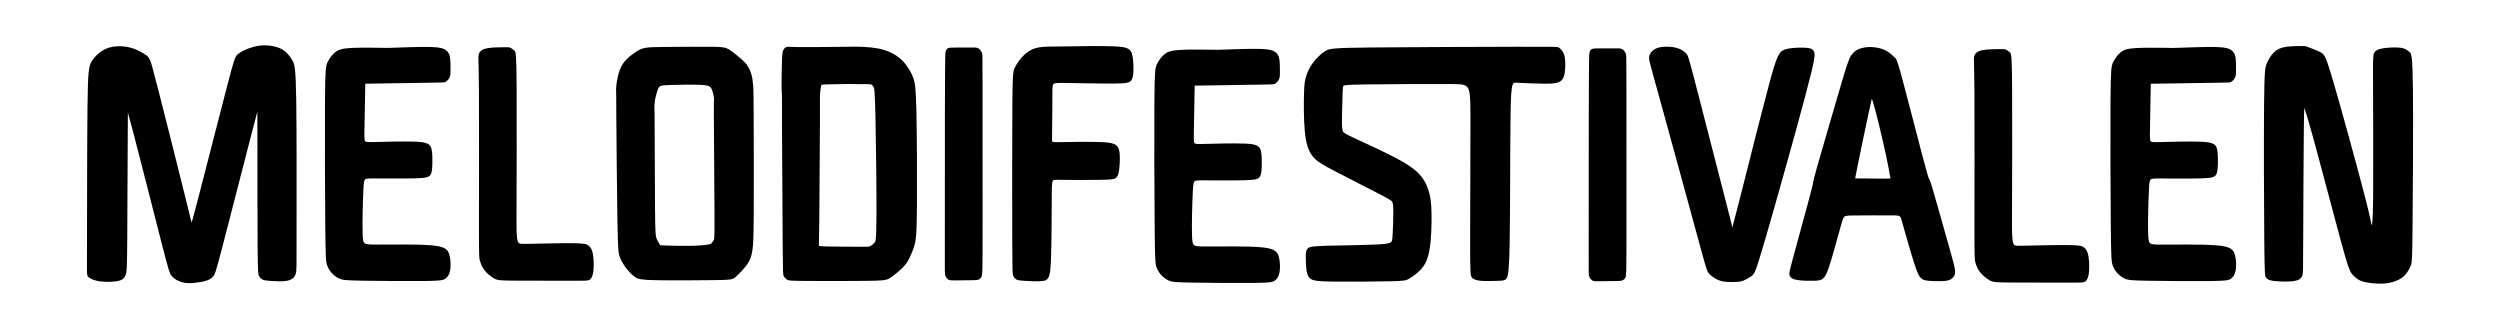 <?xml version="1.0" encoding="UTF-8" standalone="no"?> <svg xmlns:dc="http://purl.org/dc/elements/1.1/" xmlns:cc="http://creativecommons.org/ns#" xmlns:rdf="http://www.w3.org/1999/02/22-rdf-syntax-ns#" xmlns:svg="http://www.w3.org/2000/svg" xmlns="http://www.w3.org/2000/svg" id="svg8" version="1.1" viewBox="0 0 190 25" height="25mm" width="190mm"><defs id="defs2"></defs><g transform="translate(-3.575,-270.76)" style="display:inline" id="layer2"><g transform="translate(6.605,-3.443)" id="g4787"><path style="fill:#000000;stroke:#000000;stroke-width:0.265px;stroke-linecap:butt;stroke-linejoin:miter;stroke-opacity:1" d="m 16.111,130.998 c -0.189,-0.118 -0.567,-0.354 -1.063,-0.48 -0.496,-0.126 -1.11,-0.142 -1.614,0.039 -0.504,0.181 -0.898,0.559 -1.126,0.913 -0.228,0.354 -0.291,0.685 -0.323,3.372 -0.032,2.688 -0.032,7.723 -0.039,10.258 -0.008,2.536 -0.024,2.567 0.07,2.641 0.094,0.074 0.331,0.21 0.693,0.273 0.362,0.063 0.866,0.063 1.221,0.024 0.354,-0.039 0.559,-0.118 0.669,-0.338 0.11,-0.22 0.126,-0.583 0.142,-2.739 0.016,-2.156 0.032,-6.112 0.039,-8.136 0.008,-2.024 0.008,-2.118 0.039,-2.134 0.031,-0.016 0.095,0.047 0.646,2.142 0.551,2.095 1.591,6.221 2.142,8.363 0.551,2.142 0.614,2.299 0.725,2.441 0.11,0.142 0.268,0.268 0.472,0.362 0.205,0.095 0.457,0.158 0.74,0.165 0.283,0.008 0.599,-0.039 0.803,-0.071 0.205,-0.032 0.299,-0.047 0.449,-0.094 0.149,-0.047 0.355,-0.126 0.496,-0.291 0.142,-0.165 0.22,-0.418 0.776,-2.556 0.556,-2.138 1.602,-6.209 2.129,-8.256 0.528,-2.047 0.543,-2.095 0.575,-2.11 0.031,-0.016 0.079,2.8e-4 0.102,0.181 0.024,0.18 0.024,0.528 0.024,2.64 0,2.112 0,5.983 0.016,7.96 0.016,1.977 0.047,2.055 0.095,2.134 0.047,0.079 0.11,0.157 0.205,0.205 0.095,0.047 0.221,0.063 0.543,0.087 0.322,0.024 0.843,0.055 1.19,-8e-5 0.346,-0.055 0.52,-0.197 0.598,-0.425 0.079,-0.228 0.063,-0.544 0.063,-3.148 0,-2.605 0.016,-7.506 -0.024,-10.042 -0.039,-2.535 -0.134,-2.709 -0.283,-2.953 -0.15,-0.244 -0.354,-0.559 -0.693,-0.764 -0.338,-0.205 -0.811,-0.299 -1.228,-0.307 -0.417,-0.008 -0.779,0.071 -1.126,0.189 -0.347,0.118 -0.677,0.276 -0.874,0.441 -0.197,0.165 -0.26,0.338 -0.804,2.429 -0.544,2.09 -1.566,6.083 -2.102,8.154 -0.535,2.071 -0.583,2.213 -0.638,2.284 -0.055,0.071 -0.118,0.071 -0.158,0.008 -0.04,-0.063 -0.055,-0.189 -0.552,-2.193 -0.497,-2.004 -1.472,-5.87 -1.991,-7.902 -0.52,-2.032 -0.583,-2.221 -0.646,-2.354 -0.063,-0.134 -0.126,-0.213 -0.158,-0.252 -0.031,-0.039 -0.031,-0.04 -0.22,-0.158 z" id="path4636" transform="translate(-8.232,147.426)"></path><path style="fill:#000000;stroke:#000000;stroke-width:0.265px;stroke-linecap:butt;stroke-linejoin:miter;stroke-opacity:1" d="m 180.137,130.407 c -0.252,0 -0.756,0 -1.142,0.055 -0.386,0.055 -0.653,0.165 -0.876,0.381 -0.223,0.216 -0.392,0.524 -0.51,0.784 -0.118,0.26 -0.181,0.464 -0.205,3.122 -0.024,2.658 -0.008,7.752 0.016,10.335 0.024,2.583 0.055,2.646 0.11,2.717 0.055,0.071 0.134,0.15 0.504,0.197 0.37,0.047 1.032,0.063 1.425,0.016 0.394,-0.047 0.52,-0.158 0.583,-0.307 0.063,-0.149 0.063,-0.339 0.071,-2.533 0.008,-2.194 0.024,-6.405 0.047,-8.523 0.024,-2.118 0.055,-2.15 0.122,-2.085 0.067,0.065 0.185,0.251 0.76,2.322 0.575,2.072 1.614,6.039 2.165,8.063 0.551,2.024 0.614,2.103 0.654,2.189 0.039,0.087 0.055,0.181 0.146,0.311 0.091,0.13 0.24,0.279 0.405,0.398 0.165,0.118 0.339,0.197 0.677,0.26 0.338,0.063 0.843,0.11 1.252,0.087 0.409,-0.024 0.725,-0.118 0.972,-0.223 0.248,-0.105 0.414,-0.21 0.579,-0.391 0.165,-0.181 0.323,-0.433 0.409,-0.685 0.086,-0.252 0.103,-0.536 0.126,-3.187 0.024,-2.651 0.055,-7.728 0.024,-10.263 -0.031,-2.535 -0.126,-2.551 -0.229,-2.63 -0.103,-0.079 -0.213,-0.22 -0.559,-0.275 -0.346,-0.055 -0.929,-0.024 -1.299,0.032 -0.37,0.055 -0.528,0.134 -0.606,0.284 -0.079,0.15 -0.079,0.401 -0.071,2.577 0.008,2.176 0.024,6.282 0.006,8.375 -0.018,2.093 -0.093,2.206 -0.172,2.222 -0.079,0.016 -0.173,-0.047 -0.213,-0.165 -0.039,-0.118 -0.024,-0.291 -0.574,-2.406 -0.55,-2.115 -1.67,-6.185 -2.277,-8.271 -0.606,-2.087 -0.701,-2.197 -0.961,-2.331 -0.26,-0.134 -0.685,-0.291 -0.898,-0.37 -0.213,-0.079 -0.212,-0.079 -0.464,-0.079 z" id="path4641" transform="translate(-8.232,147.426)"></path><path style="display:inline;fill:#000000;stroke:#000000;stroke-width:0.265px;stroke-linecap:butt;stroke-linejoin:miter;stroke-opacity:1" d="m 34.175,130.541 c -0.551,-0.008 -1.654,-0.024 -2.323,0.016 -0.669,0.039 -0.906,0.134 -1.116,0.311 -0.21,0.177 -0.404,0.452 -0.522,0.697 -0.118,0.244 -0.165,0.464 -0.181,2.917 -0.016,2.452 -4.3e-5,7.123 0.023,9.555 0.023,2.432 0.055,2.623 0.118,2.813 0.063,0.189 0.157,0.378 0.307,0.551 0.15,0.173 0.354,0.331 0.551,0.425 0.197,0.095 0.386,0.126 1.645,0.15 1.259,0.024 3.592,0.039 4.821,0.024 1.228,-0.016 1.354,-0.063 1.48,-0.157 0.126,-0.094 0.252,-0.236 0.307,-0.551 0.055,-0.314 0.039,-0.804 -0.063,-1.142 -0.102,-0.338 -0.291,-0.528 -1.362,-0.606 -1.071,-0.079 -3.024,-0.047 -4.055,-0.047 -1.032,2e-5 -1.142,-0.032 -1.174,-0.907 -0.032,-0.876 0.016,-2.621 0.063,-3.495 0.047,-0.874 0.095,-0.89 0.877,-0.89 0.782,-8e-5 2.352,0.016 3.194,-0.008 0.843,-0.024 0.984,-0.087 1.063,-0.244 0.079,-0.157 0.094,-0.41 0.102,-0.748 0.008,-0.338 0.008,-0.796 -0.063,-1.079 -0.071,-0.283 -0.213,-0.409 -1.071,-0.449 -0.858,-0.039 -2.433,0.008 -3.225,0.028 -0.792,0.02 -0.815,-0.004 -0.807,-0.791 0.008,-0.788 0.039,-2.347 0.055,-3.126 0.016,-0.779 0.016,-0.779 0.016,-0.779 2.047,-0.032 4.095,-0.063 5.119,-0.079 1.024,-0.016 1.024,-0.016 1.079,-0.063 0.055,-0.047 0.166,-0.142 0.221,-0.268 0.055,-0.126 0.055,-0.284 0.055,-0.551 0,-0.267 0,-0.646 -0.039,-0.89 -0.039,-0.244 -0.118,-0.354 -0.252,-0.457 -0.134,-0.102 -0.323,-0.197 -1.048,-0.22 -0.725,-0.024 -1.984,0.024 -2.614,0.047 -0.63,0.024 -0.63,0.024 -1.181,0.016 z" id="path4646" transform="translate(-8.232,147.426)"></path><path transform="translate(127.468,147.43)" style="display:inline;fill:#000000;stroke:#000000;stroke-width:0.265px;stroke-linecap:butt;stroke-linejoin:miter;stroke-opacity:1" d="m 34.175,130.541 c -0.551,-0.008 -1.654,-0.024 -2.323,0.016 -0.669,0.039 -0.906,0.134 -1.116,0.311 -0.21,0.177 -0.404,0.452 -0.522,0.697 -0.118,0.244 -0.165,0.464 -0.181,2.917 -0.016,2.452 -4.3e-5,7.123 0.023,9.555 0.023,2.432 0.055,2.623 0.118,2.813 0.063,0.189 0.157,0.378 0.307,0.551 0.15,0.173 0.354,0.331 0.551,0.425 0.197,0.095 0.386,0.126 1.645,0.15 1.259,0.024 3.592,0.039 4.821,0.024 1.228,-0.016 1.354,-0.063 1.48,-0.157 0.126,-0.094 0.252,-0.236 0.307,-0.551 0.055,-0.314 0.039,-0.804 -0.063,-1.142 -0.102,-0.338 -0.291,-0.528 -1.362,-0.606 -1.071,-0.079 -3.024,-0.047 -4.055,-0.047 -1.032,2e-5 -1.142,-0.032 -1.174,-0.907 -0.032,-0.876 0.016,-2.621 0.063,-3.495 0.047,-0.874 0.095,-0.89 0.877,-0.89 0.782,-8e-5 2.352,0.016 3.194,-0.008 0.843,-0.024 0.984,-0.087 1.063,-0.244 0.079,-0.157 0.094,-0.41 0.102,-0.748 0.008,-0.338 0.008,-0.796 -0.063,-1.079 -0.071,-0.283 -0.213,-0.409 -1.071,-0.449 -0.858,-0.039 -2.433,0.008 -3.225,0.028 -0.792,0.02 -0.815,-0.004 -0.807,-0.791 0.008,-0.788 0.039,-2.347 0.055,-3.126 0.016,-0.779 0.016,-0.779 0.016,-0.779 2.047,-0.032 4.095,-0.063 5.119,-0.079 1.024,-0.016 1.024,-0.016 1.079,-0.063 0.055,-0.047 0.166,-0.142 0.221,-0.268 0.055,-0.126 0.055,-0.284 0.055,-0.551 0,-0.267 0,-0.646 -0.039,-0.89 -0.039,-0.244 -0.118,-0.354 -0.252,-0.457 -0.134,-0.102 -0.323,-0.197 -1.048,-0.22 -0.725,-0.024 -1.984,0.024 -2.614,0.047 -0.63,0.024 -0.63,0.024 -1.181,0.016 z" id="path4646-3"></path><path transform="translate(54.802,147.572)" style="display:inline;fill:#000000;stroke:#000000;stroke-width:0.265px;stroke-linecap:butt;stroke-linejoin:miter;stroke-opacity:1" d="m 34.175,130.541 c -0.551,-0.008 -1.654,-0.024 -2.323,0.016 -0.669,0.039 -0.906,0.134 -1.116,0.311 -0.21,0.177 -0.404,0.452 -0.522,0.697 -0.118,0.244 -0.165,0.464 -0.181,2.917 -0.016,2.452 -4.3e-5,7.123 0.023,9.555 0.023,2.432 0.055,2.623 0.118,2.813 0.063,0.189 0.157,0.378 0.307,0.551 0.15,0.173 0.354,0.331 0.551,0.425 0.197,0.095 0.386,0.126 1.645,0.15 1.259,0.024 3.592,0.039 4.821,0.024 1.228,-0.016 1.354,-0.063 1.48,-0.157 0.126,-0.094 0.252,-0.236 0.307,-0.551 0.055,-0.314 0.039,-0.804 -0.063,-1.142 -0.102,-0.338 -0.291,-0.528 -1.362,-0.606 -1.071,-0.079 -3.024,-0.047 -4.055,-0.047 -1.032,2e-5 -1.142,-0.032 -1.174,-0.907 -0.032,-0.876 0.016,-2.621 0.063,-3.495 0.047,-0.874 0.095,-0.89 0.877,-0.89 0.782,-8e-5 2.352,0.016 3.194,-0.008 0.843,-0.024 0.984,-0.087 1.063,-0.244 0.079,-0.157 0.094,-0.41 0.102,-0.748 0.008,-0.338 0.008,-0.796 -0.063,-1.079 -0.071,-0.283 -0.213,-0.409 -1.071,-0.449 -0.858,-0.039 -2.433,0.008 -3.225,0.028 -0.792,0.02 -0.815,-0.004 -0.807,-0.791 0.008,-0.788 0.039,-2.347 0.055,-3.126 0.016,-0.779 0.016,-0.779 0.016,-0.779 2.047,-0.032 4.095,-0.063 5.119,-0.079 1.024,-0.016 1.024,-0.016 1.079,-0.063 0.055,-0.047 0.166,-0.142 0.221,-0.268 0.055,-0.126 0.055,-0.284 0.055,-0.551 0,-0.267 0,-0.646 -0.039,-0.89 -0.039,-0.244 -0.118,-0.354 -0.252,-0.457 -0.134,-0.102 -0.323,-0.197 -1.048,-0.22 -0.725,-0.024 -1.984,0.024 -2.614,0.047 -0.63,0.024 -0.63,0.024 -1.181,0.016 z" id="path4646-3-3"></path><path style="display:inline;fill:#000000;stroke:#000000;stroke-width:0.265px;stroke-linecap:butt;stroke-linejoin:miter;stroke-opacity:1" d="m 43.57,130.501 c -0.323,0 -0.968,0 -1.346,0.079 -0.378,0.079 -0.488,0.236 -0.52,0.394 -0.032,0.158 0.016,0.315 0.031,2.869 0.016,2.554 3.4e-5,7.494 9e-6,9.99 -2.4e-5,2.496 0.016,2.543 0.063,2.701 0.047,0.158 0.126,0.425 0.31,0.673 0.184,0.248 0.493,0.492 0.714,0.617 0.221,0.125 0.394,0.142 1.526,0.15 1.132,0.008 3.246,0.008 4.348,0.008 1.102,0 1.197,0 1.28,-0.08 0.083,-0.08 0.168,-0.267 0.2,-0.605 0.031,-0.338 0.016,-0.843 -0.039,-1.166 -0.055,-0.323 -0.15,-0.465 -0.268,-0.567 -0.118,-0.102 -0.26,-0.165 -1.182,-0.173 -0.922,-0.008 -2.653,0.04 -3.511,0.055 -0.858,0.016 -0.858,-1.7e-4 -0.851,-2.385 0.008,-2.385 0.024,-7.301 0.008,-9.758 -0.016,-2.457 -0.063,-2.535 -0.142,-2.606 -0.079,-0.071 -0.189,-0.134 -0.244,-0.165 -0.055,-0.032 -0.055,-0.032 -0.378,-0.032 z" id="path4693" transform="translate(-8.232,147.426)"></path><path transform="translate(105.426,147.568)" style="display:inline;fill:#000000;stroke:#000000;stroke-width:0.265px;stroke-linecap:butt;stroke-linejoin:miter;stroke-opacity:1" d="m 43.57,130.501 c -0.323,0 -0.968,0 -1.346,0.079 -0.378,0.079 -0.488,0.236 -0.52,0.394 -0.032,0.158 0.016,0.315 0.031,2.869 0.016,2.554 3.4e-5,7.494 9e-6,9.99 -2.4e-5,2.496 0.016,2.543 0.063,2.701 0.047,0.158 0.126,0.425 0.31,0.673 0.184,0.248 0.493,0.492 0.714,0.617 0.221,0.125 0.394,0.142 1.526,0.15 1.132,0.008 3.246,0.008 4.348,0.008 1.102,0 1.197,0 1.28,-0.08 0.083,-0.08 0.168,-0.267 0.2,-0.605 0.031,-0.338 0.016,-0.843 -0.039,-1.166 -0.055,-0.323 -0.15,-0.465 -0.268,-0.567 -0.118,-0.102 -0.26,-0.165 -1.182,-0.173 -0.922,-0.008 -2.653,0.04 -3.511,0.055 -0.858,0.016 -0.858,-1.7e-4 -0.851,-2.385 0.008,-2.385 0.024,-7.301 0.008,-9.758 -0.016,-2.457 -0.063,-2.535 -0.142,-2.606 -0.079,-0.071 -0.189,-0.134 -0.244,-0.165 -0.055,-0.032 -0.055,-0.032 -0.378,-0.032 z" id="path4693-8"></path><path style="display:inline;fill:#000000;stroke:#000000;stroke-width:0.265px;stroke-linecap:butt;stroke-linejoin:miter;stroke-opacity:1" d="m 79.051,130.524 c -0.295,0 -0.885,0 -1.247,0 -0.362,0 -0.495,0 -0.562,0.095 -0.067,0.095 -0.067,0.284 -0.073,0.766 -0.006,0.482 -0.017,1.255 -0.022,3.992 -0.006,2.738 -0.006,7.435 -0.006,9.799 0,2.364 0,2.391 0.011,2.439 0.011,0.048 0.033,0.114 0.072,0.172 0.039,0.059 0.095,0.109 0.145,0.136 0.05,0.028 0.095,0.033 0.447,0.033 0.352,0 1.018,-0.006 1.352,-0.017 0.334,-0.011 0.34,-0.028 0.367,-0.047 0.027,-0.019 0.079,-0.042 0.117,-0.086 0.039,-0.044 0.067,-0.112 0.081,-0.663 0.014,-0.552 0.014,-1.598 0.014,-4.373 0,-2.775 0,-7.286 -0.003,-9.561 -0.003,-2.275 -0.008,-2.314 -0.04,-2.382 -0.032,-0.068 -0.09,-0.166 -0.154,-0.221 -0.064,-0.056 -0.134,-0.07 -0.203,-0.084 0,0 10e-7,2e-5 -0.295,2e-5 z" id="path4721" transform="translate(-8.232,147.426)"></path><path transform="translate(40.702,147.489)" style="display:inline;fill:#000000;stroke:#000000;stroke-width:0.265px;stroke-linecap:butt;stroke-linejoin:miter;stroke-opacity:1" d="m 79.051,130.524 c -0.295,0 -0.885,0 -1.247,0 -0.362,0 -0.495,0 -0.562,0.095 -0.067,0.095 -0.067,0.284 -0.073,0.766 -0.006,0.482 -0.017,1.255 -0.022,3.992 -0.006,2.738 -0.006,7.435 -0.006,9.799 0,2.364 0,2.391 0.011,2.439 0.011,0.048 0.033,0.114 0.072,0.172 0.039,0.059 0.095,0.109 0.145,0.136 0.05,0.028 0.095,0.033 0.447,0.033 0.352,0 1.018,-0.006 1.352,-0.017 0.334,-0.011 0.34,-0.028 0.367,-0.047 0.027,-0.019 0.079,-0.042 0.117,-0.086 0.039,-0.044 0.067,-0.112 0.081,-0.663 0.014,-0.552 0.014,-1.598 0.014,-4.373 0,-2.775 0,-7.286 -0.003,-9.561 -0.003,-2.275 -0.008,-2.314 -0.04,-2.382 -0.032,-0.068 -0.09,-0.166 -0.154,-0.221 -0.064,-0.056 -0.134,-0.07 -0.203,-0.084 0,0 10e-7,2e-5 -0.295,2e-5 z" id="path4721-5"></path><path style="display:inline;fill:#000000;stroke:#000000;stroke-width:0.265px;stroke-linecap:butt;stroke-linejoin:miter;stroke-opacity:1" d="m 85.005,130.454 c -0.228,0 -0.685,0 -1.063,0.11 -0.378,0.11 -0.677,0.331 -0.929,0.598 -0.252,0.268 -0.457,0.583 -0.575,0.835 -0.118,0.252 -0.15,0.441 -0.165,2.988 -0.016,2.547 -0.016,7.438 -0.008,9.95 0.008,2.512 0.024,2.638 0.063,2.74 0.039,0.103 0.102,0.181 0.189,0.228 0.087,0.047 0.197,0.063 0.551,0.086 0.354,0.023 0.985,0.056 1.347,0.016 0.362,-0.04 0.472,-0.15 0.527,-1.454 0.055,-1.304 0.055,-3.814 0.063,-5.051 0.008,-1.236 0.024,-1.205 0.79,-1.189 0.767,0.016 2.273,0.016 3.1,4e-5 0.827,-0.016 0.969,-0.047 1.063,-0.142 0.094,-0.094 0.142,-0.252 0.181,-0.622 0.039,-0.369 0.071,-0.953 -0.008,-1.308 -0.079,-0.354 -0.268,-0.48 -1.15,-0.527 -0.882,-0.047 -2.456,-0.016 -3.236,-2e-5 -0.78,0.016 -0.732,0.016 -0.717,-0.757 0.016,-0.773 0.016,-2.377 0.024,-3.18 0.008,-0.803 0.024,-0.835 0.959,-0.827 0.936,0.008 2.829,0.056 3.837,0.048 1.008,-0.008 1.15,-0.071 1.236,-0.205 0.086,-0.134 0.118,-0.339 0.126,-0.701 0.008,-0.362 -0.008,-0.882 -0.11,-1.197 -0.102,-0.315 -0.291,-0.425 -1.284,-0.464 -0.992,-0.039 -2.787,-0.008 -3.685,0.008 -0.898,0.016 -0.898,0.016 -1.126,0.016 z" id="path4745" transform="translate(-8.232,147.426)"></path><path style="display:inline;fill:#000000;stroke:#000000;stroke-width:0.265px;stroke-linecap:butt;stroke-linejoin:miter;stroke-opacity:1" d="m 136.142,141.754 c -0.543,-2.118 -1.63,-6.355 -2.189,-8.504 -0.559,-2.15 -0.591,-2.213 -0.709,-2.331 -0.118,-0.118 -0.323,-0.291 -0.685,-0.386 -0.362,-0.094 -0.913,-0.11 -1.276,-0.008 -0.362,0.102 -0.551,0.323 -0.605,0.538 -0.054,0.215 0.022,0.415 0.763,3.086 0.741,2.671 2.141,7.802 2.858,10.432 0.717,2.63 0.748,2.756 0.906,2.922 0.158,0.166 0.441,0.37 0.74,0.472 0.299,0.102 0.614,0.102 0.89,0.102 0.276,0 0.512,0 0.747,-0.073 0.235,-0.073 0.505,-0.242 0.671,-0.36 0.165,-0.118 0.244,-0.197 1.021,-2.863 0.776,-2.666 2.263,-7.964 3.003,-10.752 0.74,-2.788 0.74,-3.087 0.677,-3.257 -0.064,-0.171 -0.22,-0.223 -0.614,-0.238 -0.394,-0.016 -1.039,-6e-5 -1.433,0.126 -0.394,0.126 -0.535,0.362 -1.143,2.625 -0.607,2.263 -1.677,6.541 -2.236,8.738 -0.559,2.197 -0.606,2.307 -0.654,2.331 -0.047,0.024 -0.095,-0.039 -0.126,-0.134 -0.032,-0.095 -0.047,-0.221 -0.055,-0.284 -0.008,-0.063 -0.008,-0.063 -0.551,-2.181 z" id="path4750" transform="translate(-8.232,147.426)"></path><path style="display:inline;fill:#000000;stroke:#000000;stroke-width:0.265px;stroke-linecap:butt;stroke-linejoin:miter;stroke-opacity:1" d="m 120.748,130.462 c -2.803,0.008 -8.41,0.024 -11.331,0.055 -2.921,0.032 -3.158,0.079 -3.445,0.264 -0.288,0.185 -0.642,0.523 -0.889,0.861 -0.247,0.337 -0.383,0.655 -0.478,0.938 -0.095,0.284 -0.142,0.52 -0.165,1.269 -0.024,0.749 -0.024,2.039 0.063,2.929 0.087,0.89 0.26,1.394 0.543,1.764 0.284,0.37 0.677,0.606 1.654,1.118 0.976,0.512 2.536,1.299 3.37,1.732 0.835,0.433 0.945,0.512 1.024,0.614 0.079,0.102 0.126,0.228 0.134,0.756 0.008,0.528 -0.024,1.488 -0.063,2.015 -0.039,0.528 -0.086,0.638 -1.105,0.701 -1.019,0.063 -2.997,0.079 -4.068,0.11 -1.071,0.032 -1.228,0.079 -1.315,0.173 -0.087,0.095 -0.103,0.236 -0.103,0.536 0,0.3 0.016,0.756 0.063,1.055 0.047,0.299 0.126,0.441 0.299,0.536 0.173,0.095 0.441,0.142 1.598,0.158 1.157,0.016 3.237,-6e-5 4.316,-0.024 1.079,-0.024 1.173,-0.055 1.385,-0.181 0.212,-0.126 0.544,-0.347 0.824,-0.64 0.28,-0.293 0.523,-0.683 0.657,-1.462 0.134,-0.779 0.165,-1.961 0.15,-2.764 -0.016,-0.803 -0.079,-1.228 -0.218,-1.671 -0.139,-0.443 -0.365,-0.927 -0.853,-1.376 -0.488,-0.449 -1.244,-0.874 -2.166,-1.331 -0.921,-0.457 -2.008,-0.945 -2.606,-1.228 -0.598,-0.283 -0.709,-0.362 -0.795,-0.441 -0.087,-0.079 -0.15,-0.158 -0.165,-0.638 -0.016,-0.48 0.016,-1.363 0.032,-1.953 0.016,-0.591 0.016,-0.89 0.071,-1.055 0.055,-0.165 0.166,-0.197 1.807,-0.22 1.641,-0.024 4.832,-0.039 6.446,-0.031 1.614,0.008 1.661,0.039 1.669,2.461 0.008,2.422 -0.024,7.248 -0.024,9.704 -3e-5,2.457 0.032,2.551 0.142,2.63 0.111,0.079 0.299,0.142 0.622,0.165 0.323,0.024 0.78,0.008 1.087,0 0.307,-0.008 0.465,-0.008 0.598,-0.063 0.134,-0.055 0.244,-0.166 0.291,-2.664 0.047,-2.498 0.031,-7.439 0.071,-9.896 0.04,-2.457 0.134,-2.457 0.668,-2.433 0.534,0.024 1.514,0.071 2.128,0.071 0.614,-3e-5 0.866,-0.047 1.032,-0.15 0.165,-0.102 0.244,-0.26 0.291,-0.598 0.047,-0.338 0.063,-0.859 -0.016,-1.189 -0.079,-0.331 -0.252,-0.472 -0.339,-0.543 -0.087,-0.071 -0.087,-0.071 -2.89,-0.063 z" id="path4755" transform="translate(-8.232,147.426)"></path><path style="fill:#000000;stroke:#000000;stroke-width:0.265px;stroke-linecap:butt;stroke-linejoin:miter;stroke-opacity:1" d="m 145.543,140.46 c -0.474,-0.006 -1.422,-0.017 -1.896,-0.011 -0.474,0.005 -0.474,0.027 -0.502,0.172 -0.028,0.145 -0.082,0.406 -0.39,1.554 -0.308,1.148 -0.872,3.195 -1.159,4.259 -0.287,1.064 -0.298,1.152 -0.251,1.249 0.047,0.097 0.14,0.19 0.477,0.245 0.336,0.055 0.91,0.066 1.262,0.055 0.353,-0.011 0.485,-0.044 0.612,-0.165 0.127,-0.121 0.248,-0.331 0.496,-1.135 0.248,-0.804 0.623,-2.206 0.827,-2.917 0.204,-0.711 0.237,-0.733 0.991,-0.744 0.754,-0.011 2.256,-0.011 2.997,-0.008 0.741,0.003 0.725,0.019 0.933,0.772 0.208,0.753 0.619,2.191 0.878,2.991 0.26,0.8 0.358,0.931 0.451,1.024 0.094,0.094 0.182,0.149 0.501,0.182 0.32,0.033 0.871,0.044 1.196,0.017 0.325,-0.028 0.424,-0.094 0.516,-0.174 0.091,-0.08 0.184,-0.185 0.179,-0.416 -0.006,-0.231 -0.105,-0.596 -0.442,-1.795 -0.337,-1.199 -0.909,-3.221 -1.206,-4.252 -0.298,-1.031 -0.32,-1.064 -0.782,-1.047 -0.462,0.017 -1.368,0.083 -1.836,0.121 -0.469,0.038 -0.502,0.05 -0.997,0.05 -0.495,-1e-5 -1.434,-0.011 -1.908,-0.017 -0.474,-0.006 -0.474,-0.006 -0.948,-0.011 z" id="path4863" transform="translate(-8.232,147.426)"></path><path style="fill:#000000;stroke:#000000;stroke-width:0.265px;stroke-linecap:butt;stroke-linejoin:miter;stroke-opacity:1" d="m 149.047,131.181 c -0.109,-0.105 -0.327,-0.316 -0.604,-0.456 -0.277,-0.14 -0.612,-0.21 -0.908,-0.234 -0.296,-0.023 -0.553,-2e-5 -0.811,0.07 -0.257,0.07 -0.514,0.187 -0.72,0.502 -0.205,0.315 -0.364,0.846 -0.86,2.537 -0.496,1.691 -1.329,4.542 -1.718,5.91 -0.389,1.368 -0.333,1.248 0.095,1.158 0.428,-0.09 1.224,-0.149 1.702,-0.121 0.479,0.028 0.638,0.142 0.726,0.087 0.088,-0.056 0.103,-0.283 0.324,-1.395 0.221,-1.112 0.652,-3.135 0.874,-4.164 0.222,-1.029 0.238,-1.076 0.284,-1.087 0.046,-0.012 0.125,0.012 0.413,1.089 0.288,1.077 0.787,3.216 1.006,4.359 0.218,1.143 0.156,1.291 0.564,1.294 0.408,0.003 1.283,-0.138 2.16,-0.28 0,0 0.124,0.008 0.124,0.008 -0.062,-0.152 -0.124,-0.303 -0.517,-1.793 -0.393,-1.49 -1.116,-4.317 -1.509,-5.77 -0.393,-1.453 -0.455,-1.531 -0.486,-1.57 -0.031,-0.039 -0.031,-0.039 -0.14,-0.144 z" id="path4871" transform="translate(-8.232,147.426)"></path><path style="fill:#000000;stroke:#000000;stroke-width:0.265px;stroke-linecap:butt;stroke-linejoin:miter;stroke-opacity:1" d="m 66.94,133.951 c -0.43,0 -1.29,0 -1.725,-0.006 -0.436,-0.006 -0.447,-0.017 -0.452,0.055 -0.005,0.071 -0.005,0.226 0.005,2.49 0.011,2.264 0.033,6.622 0.05,8.843 0.017,2.221 0.028,2.299 0.072,2.376 0.044,0.077 0.121,0.154 0.187,0.204 0.066,0.05 0.121,0.072 1.304,0.083 1.182,0.011 3.481,0.011 4.716,-0.006 1.235,-0.017 1.4,-0.05 1.584,-0.146 0.184,-0.097 0.4,-0.267 0.626,-0.455 0.226,-0.187 0.469,-0.397 0.656,-0.656 0.187,-0.259 0.32,-0.568 0.431,-0.84 0.111,-0.272 0.198,-0.5 0.258,-0.88 0.061,-0.38 0.094,-0.91 0.105,-2.789 0.011,-1.879 -1.1e-5,-5.111 -0.039,-6.919 -0.039,-1.808 -0.105,-2.194 -0.22,-2.53 -0.116,-0.336 -0.281,-0.623 -0.469,-0.887 -0.187,-0.265 -0.397,-0.507 -0.733,-0.739 -0.336,-0.231 -0.799,-0.452 -1.439,-0.568 -0.639,-0.116 -1.455,-0.127 -1.879,-0.127 -0.424,-6e-5 -0.457,0.011 -0.457,0.434 -1.5e-5,0.423 0.033,1.242 0.038,1.65 0.006,0.408 -0.016,0.397 -0.017,0.414 -4.5e-5,0.017 0.022,0.06 0.326,0.077 0.304,0.017 0.887,0.006 1.212,0.011 0.325,0.006 0.391,0.028 0.46,0.08 0.068,0.052 0.13,0.124 0.185,0.24 0.055,0.116 0.099,0.27 0.143,2.234 0.044,1.964 0.088,5.73 0.077,7.643 -0.011,1.913 -0.077,1.968 -0.177,2.067 -0.1,0.1 -0.231,0.242 -0.391,0.308 -0.16,0.066 -0.347,0.055 -1.004,0.05 -0.657,-0.006 -1.78,-0.006 -2.367,-0.021 -0.587,-0.015 -0.647,-0.051 -0.675,-0.117 -0.028,-0.066 -0.028,-0.165 -0.022,-0.38 0.005,-0.215 0.017,-0.546 0.033,-2.375 0.017,-1.829 0.039,-5.161 0.044,-6.881 0.005,-1.72 -0.005,-1.83 -0.011,-1.885 -0.005,-0.055 -0.005,-0.055 -0.435,-0.055 z" id="path4875" transform="translate(-8.232,147.426)"></path><path style="fill:#000000;stroke:#000000;stroke-width:0.265px;stroke-linecap:butt;stroke-linejoin:miter;stroke-opacity:1" d="m 69.553,130.464 c -1.434,0.015 -2.868,0.03 -3.626,0.023 -0.759,-0.007 -0.842,-0.036 -0.91,-0.014 -0.068,0.022 -0.121,0.095 -0.161,0.162 -0.04,0.066 -0.066,0.125 -0.09,0.725 -0.024,0.6 -0.044,1.731 -0.021,2.376 0.023,0.645 0.088,0.798 0.153,0.952 0.017,-0.182 0.033,-0.364 0.374,-0.487 0.341,-0.123 1.004,-0.186 1.384,-0.192 0.381,-0.006 0.479,0.045 0.552,0.097 0.073,0.052 0.122,0.104 0.159,-0.068 0.037,-0.172 0.064,-0.567 0.112,-0.766 0.048,-0.199 0.118,-0.203 0.546,-0.214 0.428,-0.01 1.229,-0.028 1.575,-0.03 0.346,-0.002 0.244,0.01 0.224,-0.417 -0.02,-0.427 0.043,-1.304 0.011,-1.735 -0.031,-0.431 -0.157,-0.421 -0.283,-0.412 0,0 -8e-6,-2e-5 -8e-6,-2e-5 z" id="path4879" transform="translate(-8.232,147.426)"></path><path style="fill:#000000;stroke:#000000;stroke-width:0.265px;stroke-linecap:butt;stroke-linejoin:miter;stroke-opacity:1" d="m 52.173,135.51 c 0.017,2.023 0.05,6.069 0.088,8.196 0.039,2.128 0.083,2.337 0.176,2.574 0.094,0.237 0.237,0.502 0.43,0.761 0.193,0.259 0.435,0.513 0.651,0.667 0.215,0.154 0.402,0.209 1.565,0.232 1.162,0.022 3.303,0.011 4.438,-0.006 1.136,-0.017 1.268,-0.039 1.433,-0.154 0.165,-0.116 0.364,-0.326 0.557,-0.54 0.193,-0.215 0.38,-0.436 0.507,-0.672 0.127,-0.237 0.193,-0.491 0.242,-0.838 0.05,-0.347 0.083,-0.788 0.094,-2.816 0.011,-2.027 -1.2e-5,-5.646 -0.005,-7.448 -0.005,-1.802 -0.005,-1.791 -0.474,-1.78 -0.468,0.011 -1.361,0.022 -1.824,0.028 -0.463,0.006 -0.474,0.006 -0.463,1.919 0.011,1.913 0.044,5.539 0.049,7.424 0.006,1.885 -0.016,1.929 -0.066,2.012 -0.05,0.083 -0.126,0.204 -0.193,0.281 -0.066,0.077 -0.121,0.11 -0.37,0.149 -0.249,0.039 -0.688,0.083 -1.344,0.094 -0.656,0.011 -1.527,-0.011 -1.957,-0.028 -0.43,-0.017 -0.419,-0.028 -0.47,-0.121 -0.051,-0.093 -0.18,-0.293 -0.258,-0.48 -0.077,-0.187 -0.11,-0.375 -0.127,-2.242 -0.017,-1.867 -0.017,-5.42 -0.033,-7.212 -0.017,-1.791 -0.05,-1.824 -0.452,-1.868 -0.402,-0.044 -1.174,-0.099 -1.604,-0.127 -0.43,-0.028 -0.518,-0.028 -0.562,-0.028 -0.044,0 -0.044,-8e-5 -0.028,2.023 z" id="path4883" transform="translate(-8.232,147.426)"></path><path style="fill:#000000;stroke:#000000;stroke-width:0.265px;stroke-linecap:butt;stroke-linejoin:miter;stroke-opacity:1" d="m 59.764,135.167 c -0.048,-0.305 -0.145,-0.915 -0.23,-1.285 -0.085,-0.369 -0.16,-0.498 -0.277,-0.598 -0.117,-0.1 -0.277,-0.172 -0.853,-0.196 -0.576,-0.025 -1.568,-0.003 -2.174,0.014 -0.606,0.017 -0.827,0.028 -0.97,0.141 -0.143,0.113 -0.21,0.328 -0.28,0.58 -0.07,0.252 -0.143,0.54 -0.163,0.725 -0.019,0.185 0.016,0.262 -0.431,0.265 -0.447,0.003 -1.334,-0.068 -1.769,-0.246 -0.434,-0.178 -0.394,-0.461 -0.401,-0.65 -0.008,-0.189 -0.064,-0.285 -0.044,-0.586 0.021,-0.301 0.118,-0.808 0.25,-1.172 0.131,-0.364 0.297,-0.584 0.506,-0.791 0.209,-0.207 0.463,-0.4 0.681,-0.543 0.218,-0.143 0.4,-0.237 0.7,-0.287 0.3,-0.05 0.72,-0.055 1.681,-0.063 0.961,-0.008 2.478,-0.019 3.313,-0.011 0.835,0.008 0.995,0.036 1.26,0.202 0.265,0.167 0.644,0.478 0.886,0.691 0.243,0.212 0.353,0.328 0.457,0.493 0.105,0.165 0.204,0.38 0.273,0.612 0.069,0.232 0.107,0.479 0.132,0.848 0.024,0.368 0.034,0.876 -0.018,1.143 -0.052,0.268 -0.167,0.304 -0.591,0.436 -0.424,0.131 -1.157,0.357 -1.89,0.583 0,0 0,0 0,0 0,0 2e-6,0 -0.048,-0.305 z" id="path4887" transform="translate(-8.232,147.426)"></path></g></g></svg> 